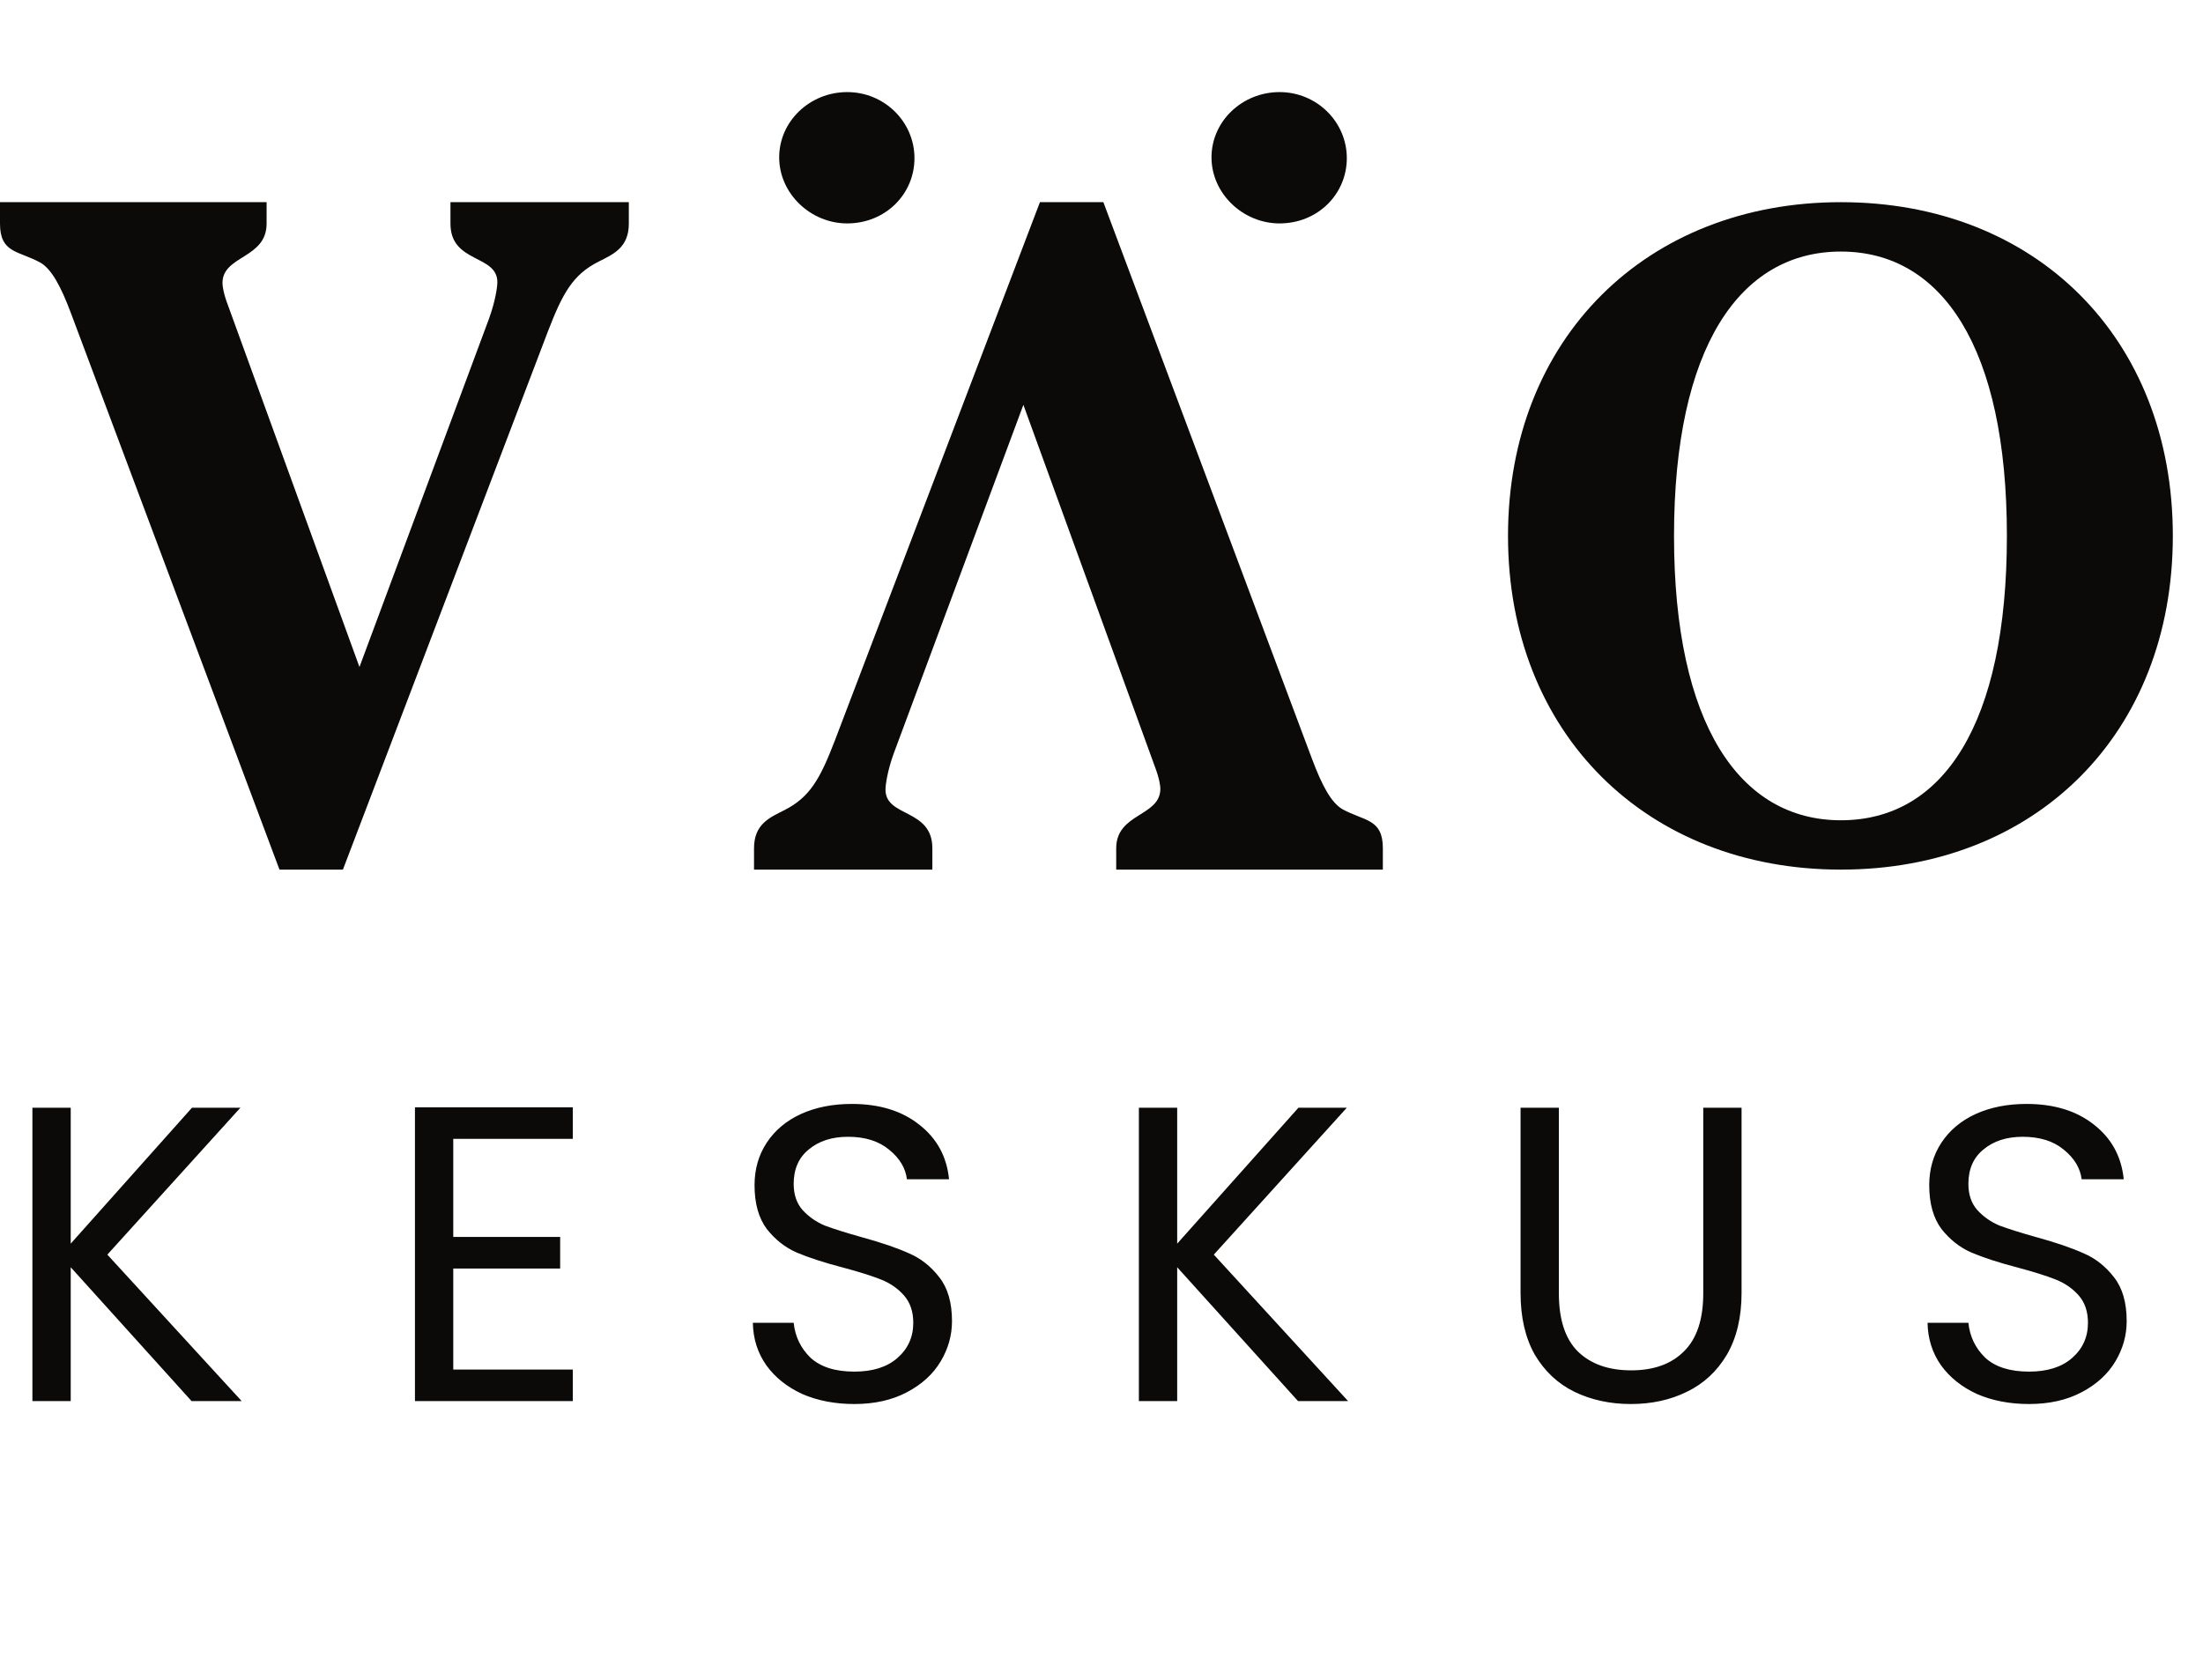 <svg width="59" height="45" viewBox="0 0 59 45" fill="none" xmlns="http://www.w3.org/2000/svg">
    <path d="M7.485 23.296L1.896 8.379C1.625 7.658 1.379 7.209 1.083 7.036C0.492 6.712 -8.96454e-05 6.786 -8.96454e-05 5.99V5.416H7.14V5.99C7.14 6.935 5.958 6.836 5.958 7.583C5.958 7.658 5.983 7.857 6.106 8.18L9.627 17.868L13.099 8.53C13.27 8.056 13.32 7.683 13.32 7.559C13.32 6.811 12.064 7.06 12.064 5.99V5.416H16.841V5.99C16.841 6.637 16.422 6.811 16.029 7.01C15.339 7.359 15.068 7.857 14.674 8.878L9.184 23.296H7.485Z"
          fill="#0C0A09"/>
    <path d="M29.55 5.416L35.139 20.333C35.41 21.055 35.656 21.504 35.951 21.677C36.542 22.001 37.035 21.927 37.035 22.724V23.296H29.894V22.724C29.894 21.777 31.076 21.877 31.076 21.13C31.076 21.055 31.052 20.856 30.928 20.533L27.408 10.845L23.936 20.183C23.764 20.657 23.715 21.03 23.715 21.154C23.715 21.902 24.97 21.653 24.97 22.724V23.296H20.194V22.724C20.194 22.076 20.612 21.902 21.007 21.703C21.696 21.354 21.967 20.856 22.36 19.835L27.851 5.416H29.55Z"
          fill="#0C0A09"/>
    <path d="M22.689 5.985C21.71 5.985 20.868 5.186 20.868 4.216C20.868 3.247 21.691 2.467 22.689 2.467C23.689 2.467 24.491 3.266 24.491 4.236C24.491 5.206 23.708 5.985 22.689 5.985Z"
          fill="#0C0A09"/>
    <path d="M34.268 5.985C33.289 5.985 32.446 5.186 32.446 4.216C32.446 3.247 33.269 2.467 34.268 2.467C35.267 2.467 36.07 3.266 36.07 4.236C36.07 5.206 35.286 5.985 34.268 5.985Z"
          fill="#0C0A09"/>
    <path d="M44.833 14.356C44.833 19.402 46.591 21.974 49.302 21.974C52.038 21.974 53.748 19.402 53.748 14.356C53.748 9.31 52.013 6.739 49.302 6.739C46.591 6.739 44.833 9.31 44.833 14.356ZM49.302 5.416C54.505 5.416 58.192 9.041 58.192 14.356C58.192 19.672 54.505 23.296 49.302 23.296C44.1 23.296 40.387 19.647 40.387 14.356C40.387 9.066 44.1 5.416 49.302 5.416Z"
          fill="#0C0A09"/>
    <path d="M5.13 37.533L1.894 33.948V37.533H0.868V29.675H1.894V33.316L5.141 29.675H6.438L2.875 33.61L6.472 37.533H5.13ZM12.139 30.509V33.136H15.002V33.982H12.139V36.688H15.341V37.533H11.113V29.663H15.341V30.509H12.139ZM22.88 37.612C22.361 37.612 21.895 37.522 21.482 37.342C21.076 37.154 20.757 36.898 20.524 36.575C20.291 36.244 20.17 35.865 20.163 35.436H21.256C21.294 35.804 21.444 36.116 21.707 36.372C21.978 36.62 22.369 36.744 22.88 36.744C23.369 36.744 23.752 36.624 24.03 36.383C24.316 36.135 24.459 35.819 24.459 35.436C24.459 35.136 24.376 34.891 24.21 34.703C24.045 34.515 23.838 34.373 23.59 34.275C23.342 34.177 23.008 34.072 22.587 33.959C22.068 33.824 21.651 33.688 21.335 33.553C21.027 33.418 20.76 33.208 20.535 32.922C20.317 32.629 20.208 32.238 20.208 31.749C20.208 31.321 20.317 30.941 20.535 30.61C20.753 30.28 21.057 30.024 21.448 29.844C21.846 29.663 22.301 29.573 22.812 29.573C23.549 29.573 24.15 29.757 24.616 30.126C25.09 30.494 25.357 30.983 25.417 31.591H24.289C24.252 31.291 24.094 31.028 23.816 30.802C23.538 30.569 23.169 30.453 22.711 30.453C22.282 30.453 21.933 30.566 21.662 30.791C21.392 31.009 21.256 31.317 21.256 31.715C21.256 32.001 21.335 32.234 21.493 32.414C21.659 32.595 21.858 32.734 22.091 32.832C22.331 32.922 22.666 33.027 23.094 33.147C23.613 33.29 24.03 33.433 24.346 33.576C24.661 33.711 24.932 33.925 25.157 34.218C25.383 34.504 25.496 34.895 25.496 35.391C25.496 35.774 25.394 36.135 25.191 36.473C24.988 36.812 24.688 37.086 24.289 37.296C23.891 37.507 23.421 37.612 22.88 37.612ZM34.763 37.533L31.527 33.948V37.533H30.501V29.675H31.527V33.316L34.774 29.675H36.07L32.508 33.61L36.104 37.533H34.763ZM41.749 29.675V34.647C41.749 35.346 41.918 35.865 42.256 36.203C42.602 36.541 43.079 36.71 43.688 36.71C44.289 36.71 44.759 36.541 45.097 36.203C45.443 35.865 45.616 35.346 45.616 34.647V29.675H46.642V34.636C46.642 35.289 46.51 35.842 46.247 36.293C45.984 36.736 45.627 37.067 45.176 37.285C44.733 37.503 44.233 37.612 43.677 37.612C43.12 37.612 42.617 37.503 42.166 37.285C41.722 37.067 41.369 36.736 41.106 36.293C40.85 35.842 40.723 35.289 40.723 34.636V29.675H41.749ZM54.34 37.612C53.822 37.612 53.356 37.522 52.942 37.342C52.536 37.154 52.217 36.898 51.984 36.575C51.751 36.244 51.631 35.865 51.623 35.436H52.717C52.754 35.804 52.905 36.116 53.168 36.372C53.438 36.62 53.829 36.744 54.34 36.744C54.829 36.744 55.212 36.624 55.49 36.383C55.776 36.135 55.919 35.819 55.919 35.436C55.919 35.136 55.836 34.891 55.671 34.703C55.505 34.515 55.299 34.373 55.051 34.275C54.803 34.177 54.468 34.072 54.047 33.959C53.529 33.824 53.111 33.688 52.796 33.553C52.487 33.418 52.221 33.208 51.995 32.922C51.777 32.629 51.668 32.238 51.668 31.749C51.668 31.321 51.777 30.941 51.995 30.61C52.213 30.28 52.518 30.024 52.908 29.844C53.307 29.663 53.762 29.573 54.273 29.573C55.009 29.573 55.611 29.757 56.077 30.126C56.55 30.494 56.817 30.983 56.877 31.591H55.75C55.712 31.291 55.554 31.028 55.276 30.802C54.998 30.569 54.63 30.453 54.171 30.453C53.743 30.453 53.393 30.566 53.123 30.791C52.852 31.009 52.717 31.317 52.717 31.715C52.717 32.001 52.796 32.234 52.954 32.414C53.119 32.595 53.318 32.734 53.551 32.832C53.792 32.922 54.126 33.027 54.555 33.147C55.073 33.29 55.49 33.433 55.806 33.576C56.122 33.711 56.392 33.925 56.618 34.218C56.843 34.504 56.956 34.895 56.956 35.391C56.956 35.774 56.855 36.135 56.652 36.473C56.449 36.812 56.148 37.086 55.75 37.296C55.351 37.507 54.882 37.612 54.34 37.612Z"
          fill="#0C0A09"/>
</svg>
